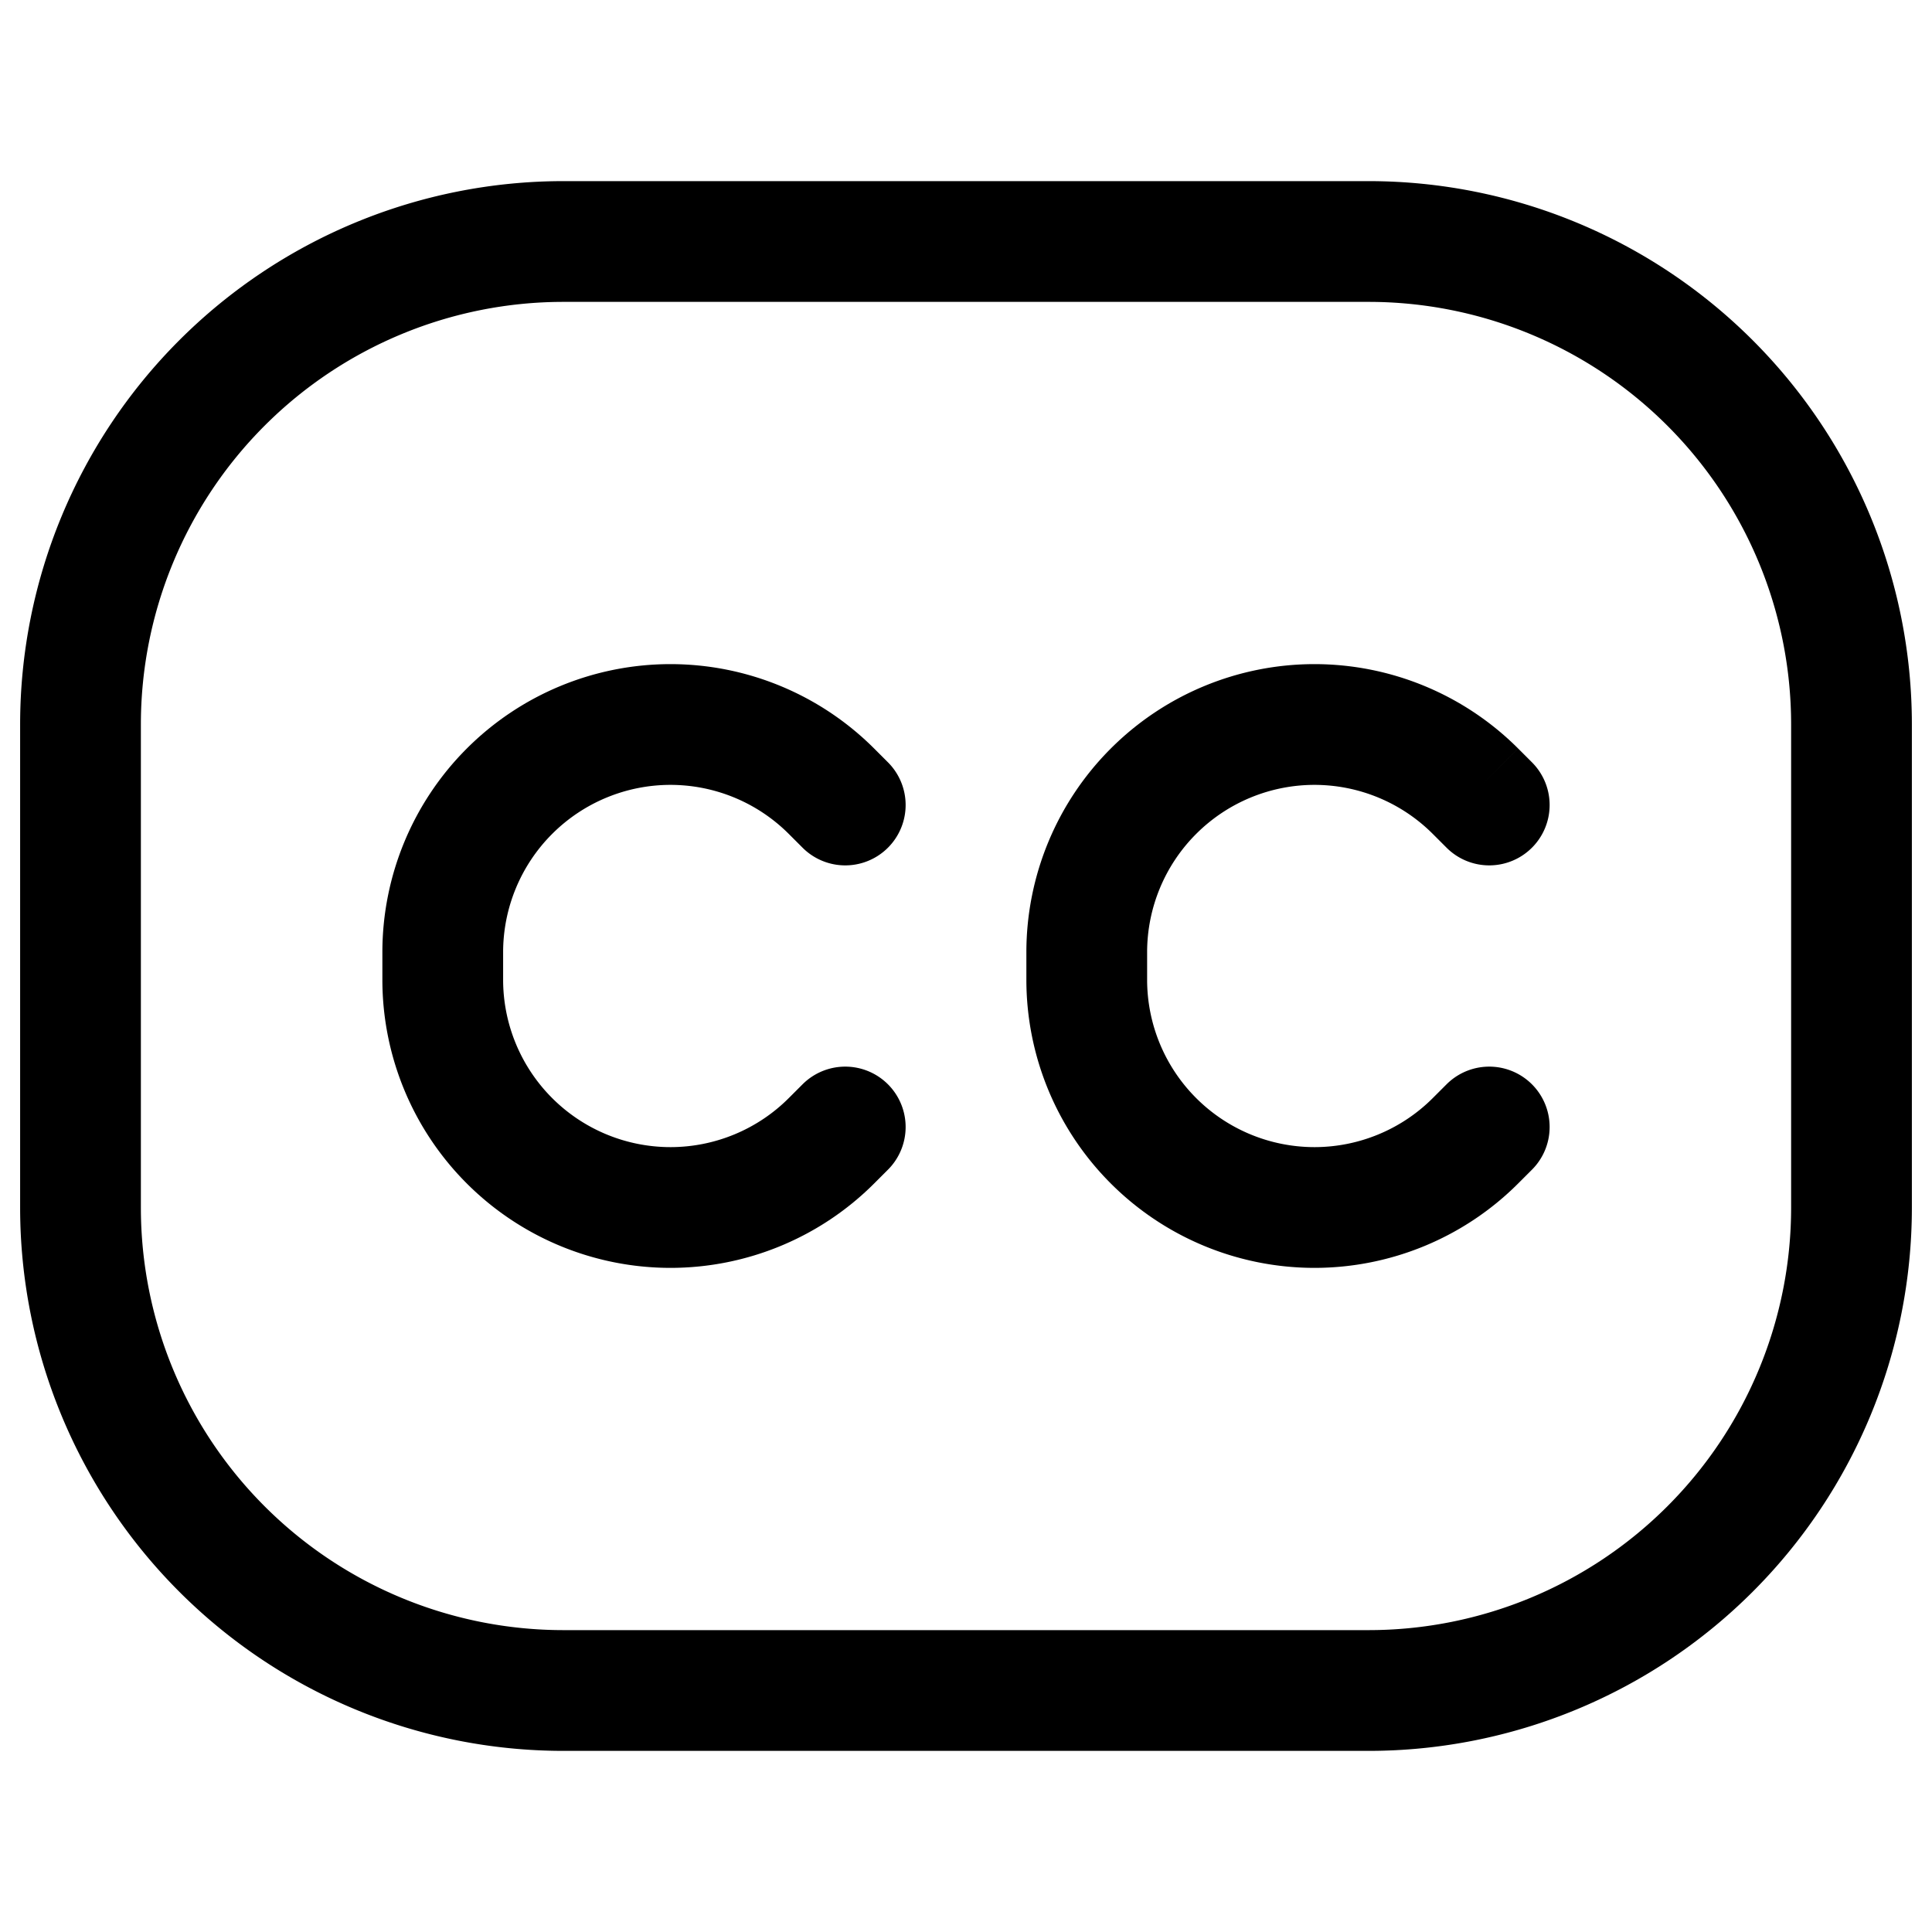 <?xml version="1.0" encoding="utf-8"?>
<!-- Generator: www.svgicons.com -->
<svg xmlns="http://www.w3.org/2000/svg" width="800" height="800" viewBox="0 0 24 24">
<g fill="none" stroke="currentColor" stroke-width="1.5"><path d="M1 15V9a6 6 0 0 1 6-6h10a6 6 0 0 1 6 6v6a6 6 0 0 1-6 6H7a6 6 0 0 1-6-6Z"/><path stroke-linecap="round" d="m10.5 10l-.172-.172a2.83 2.83 0 0 0-2-.828v0A2.83 2.83 0 0 0 5.5 11.828v.344A2.83 2.83 0 0 0 8.328 15v0c.75 0 1.47-.298 2-.828L10.5 14m8-4l-.172-.172a2.83 2.83 0 0 0-2-.828v0a2.83 2.83 0 0 0-2.828 2.828v.344A2.83 2.83 0 0 0 16.328 15v0c.75 0 1.47-.298 2-.828L18.5 14"/></g>
</svg>